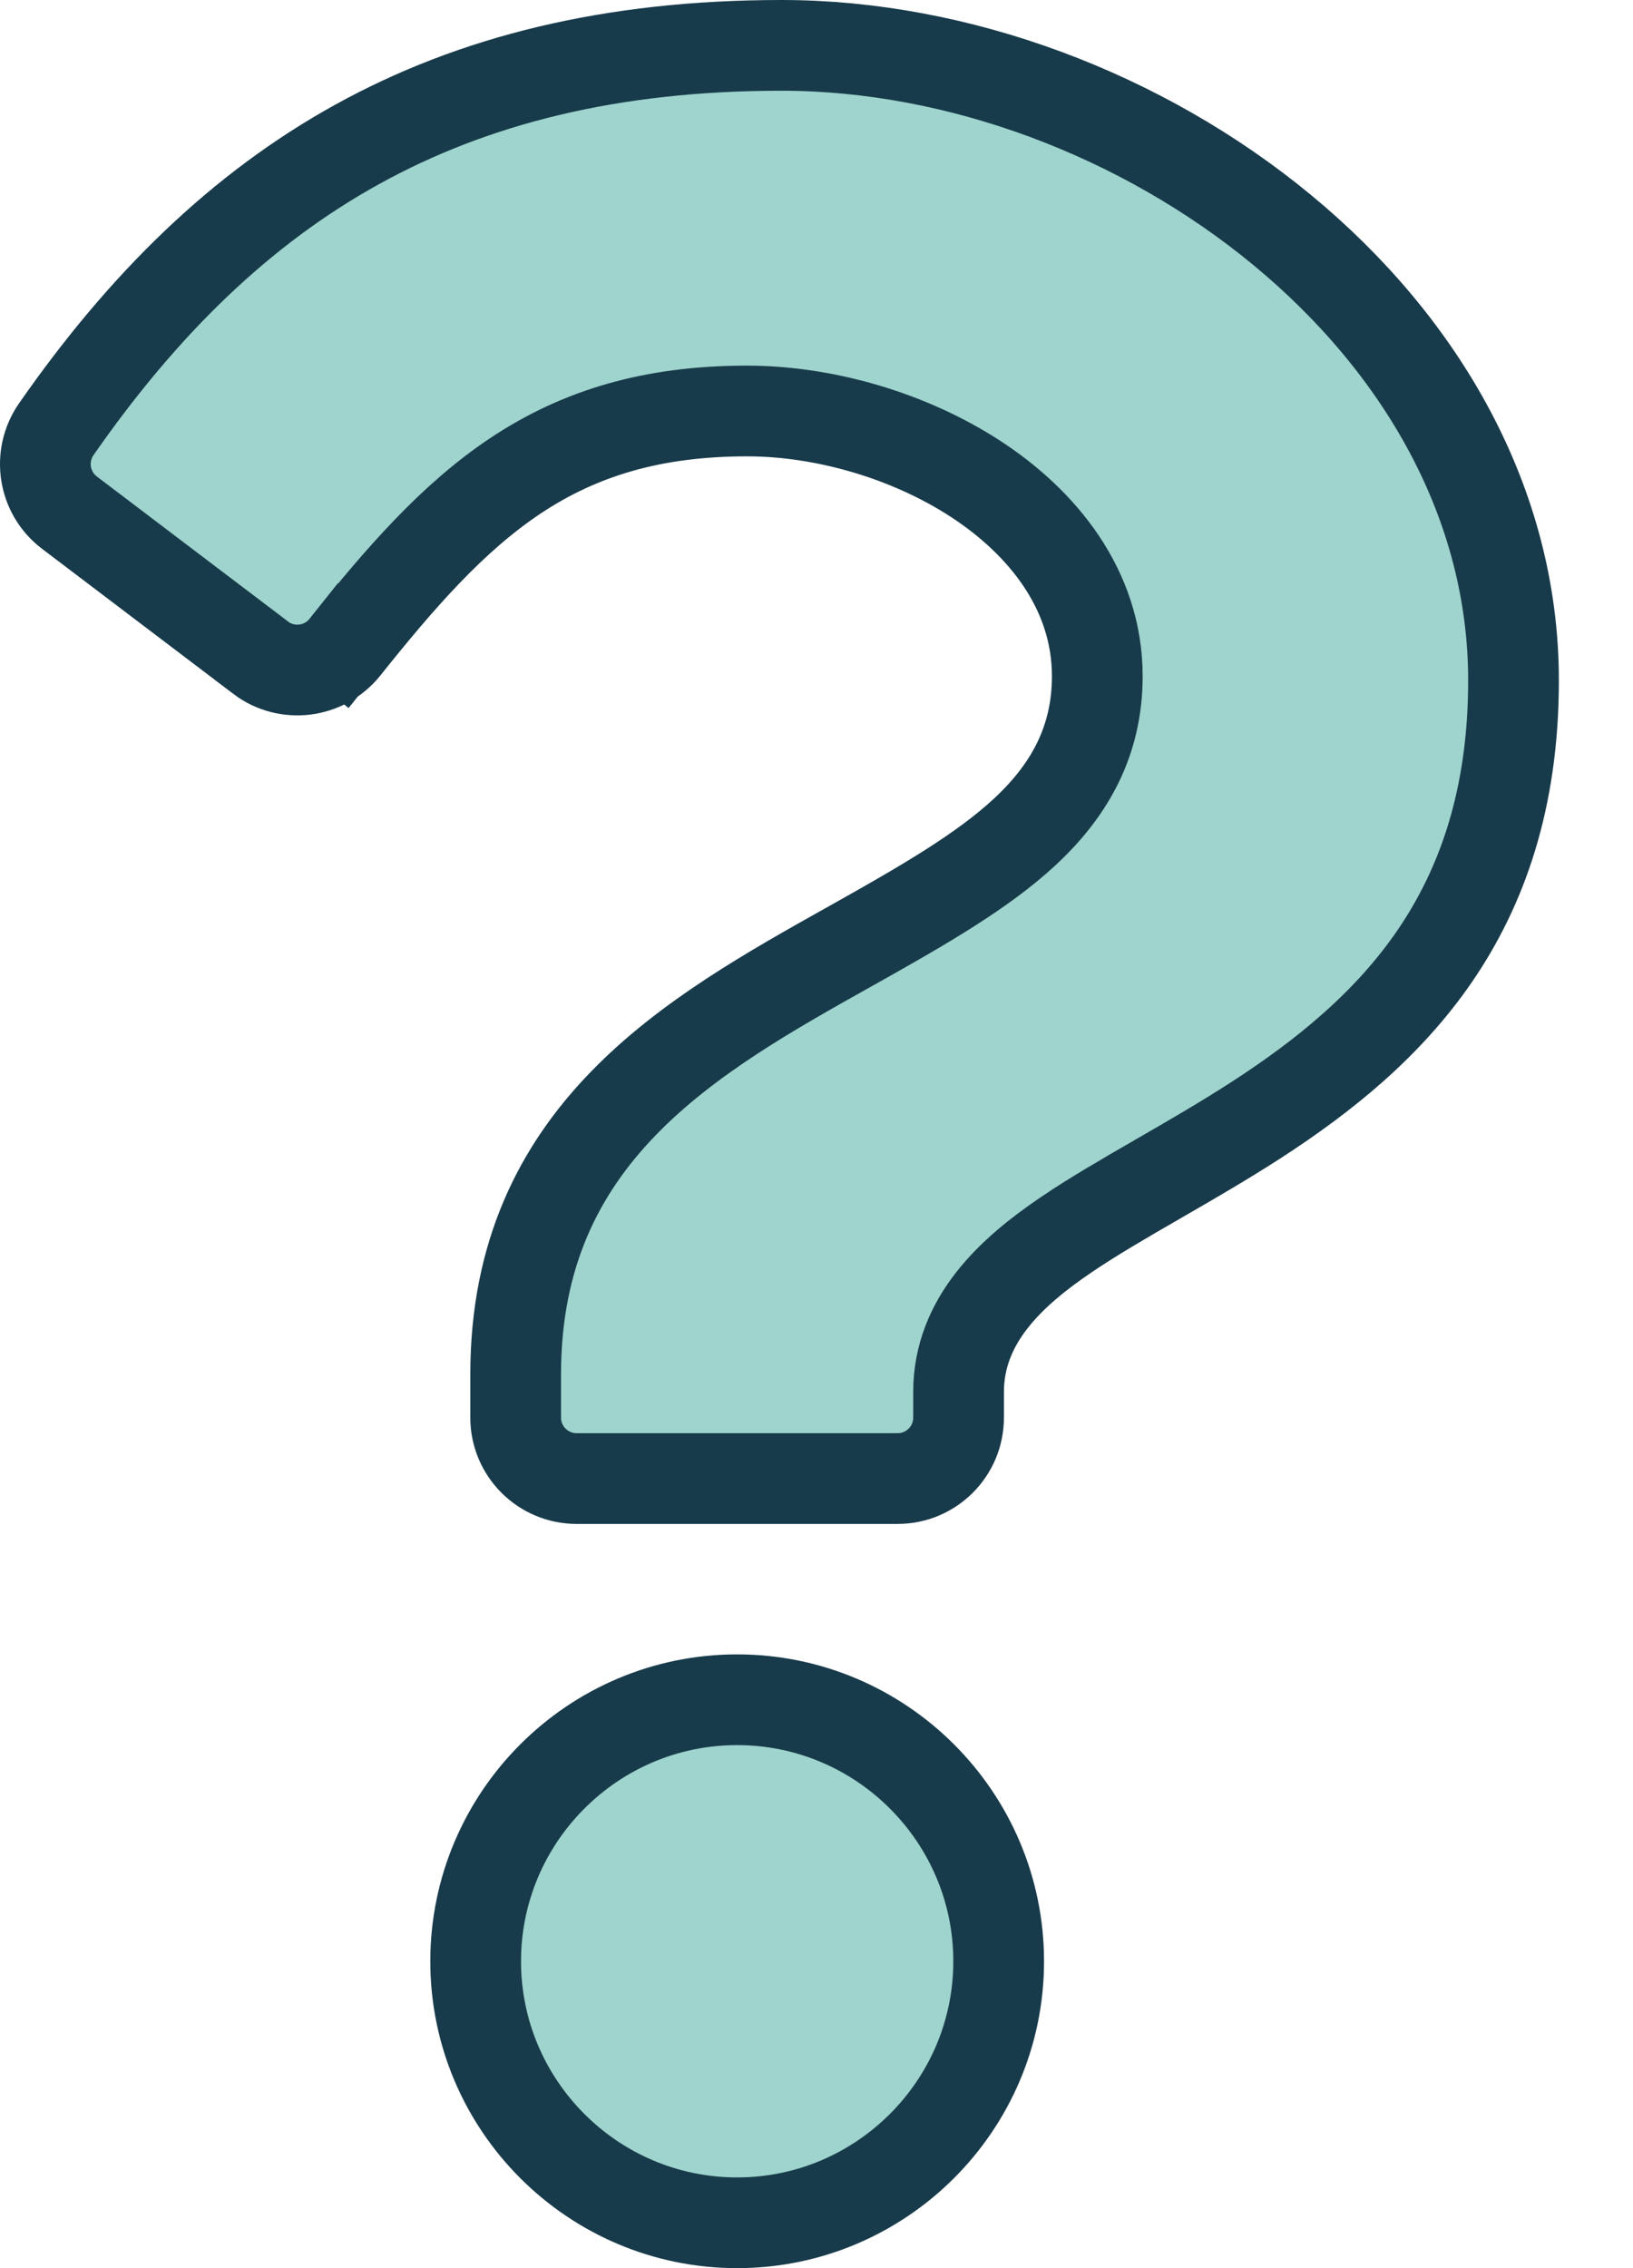 <svg width="18" height="25" viewBox="0 0 18 25" fill="none" xmlns="http://www.w3.org/2000/svg">
<path d="M3.803 7.132L4.155 7.414L3.803 7.132C3.576 7.417 3.162 7.469 2.872 7.249C2.872 7.248 2.872 7.248 2.872 7.248L0.766 5.651C0.479 5.434 0.414 5.028 0.621 4.73C1.58 3.352 2.653 2.301 3.936 1.592C5.217 0.884 6.737 0.5 8.614 0.5C10.564 0.5 12.595 1.264 14.134 2.536C15.672 3.807 16.683 5.55 16.683 7.5C16.683 8.818 16.329 9.786 15.815 10.538C15.294 11.298 14.591 11.862 13.853 12.341C13.491 12.575 13.128 12.785 12.774 12.989L12.752 13.002C12.397 13.207 12.045 13.41 11.74 13.618C11.159 14.014 10.566 14.544 10.566 15.343V15.625C10.566 15.996 10.265 16.297 9.894 16.297H6.356C5.985 16.297 5.684 15.996 5.684 15.625V15.147C5.684 12.496 7.619 11.412 9.372 10.43C9.397 10.416 9.422 10.402 9.447 10.388C10.177 9.978 10.831 9.601 11.295 9.17C11.784 8.716 12.095 8.174 12.095 7.453C12.095 6.492 11.481 5.751 10.75 5.276C10.016 4.799 9.081 4.53 8.235 4.53C7.191 4.53 6.388 4.774 5.679 5.246C4.99 5.706 4.415 6.365 3.803 7.132ZM5.243 21.618C5.243 20.029 6.536 18.735 8.125 18.735C9.714 18.735 11.008 20.029 11.008 21.618C11.008 23.206 9.714 24.5 8.125 24.5C6.536 24.5 5.243 23.206 5.243 21.618Z" fill="#9ED4CD" stroke="#183B4B"/>
</svg>
